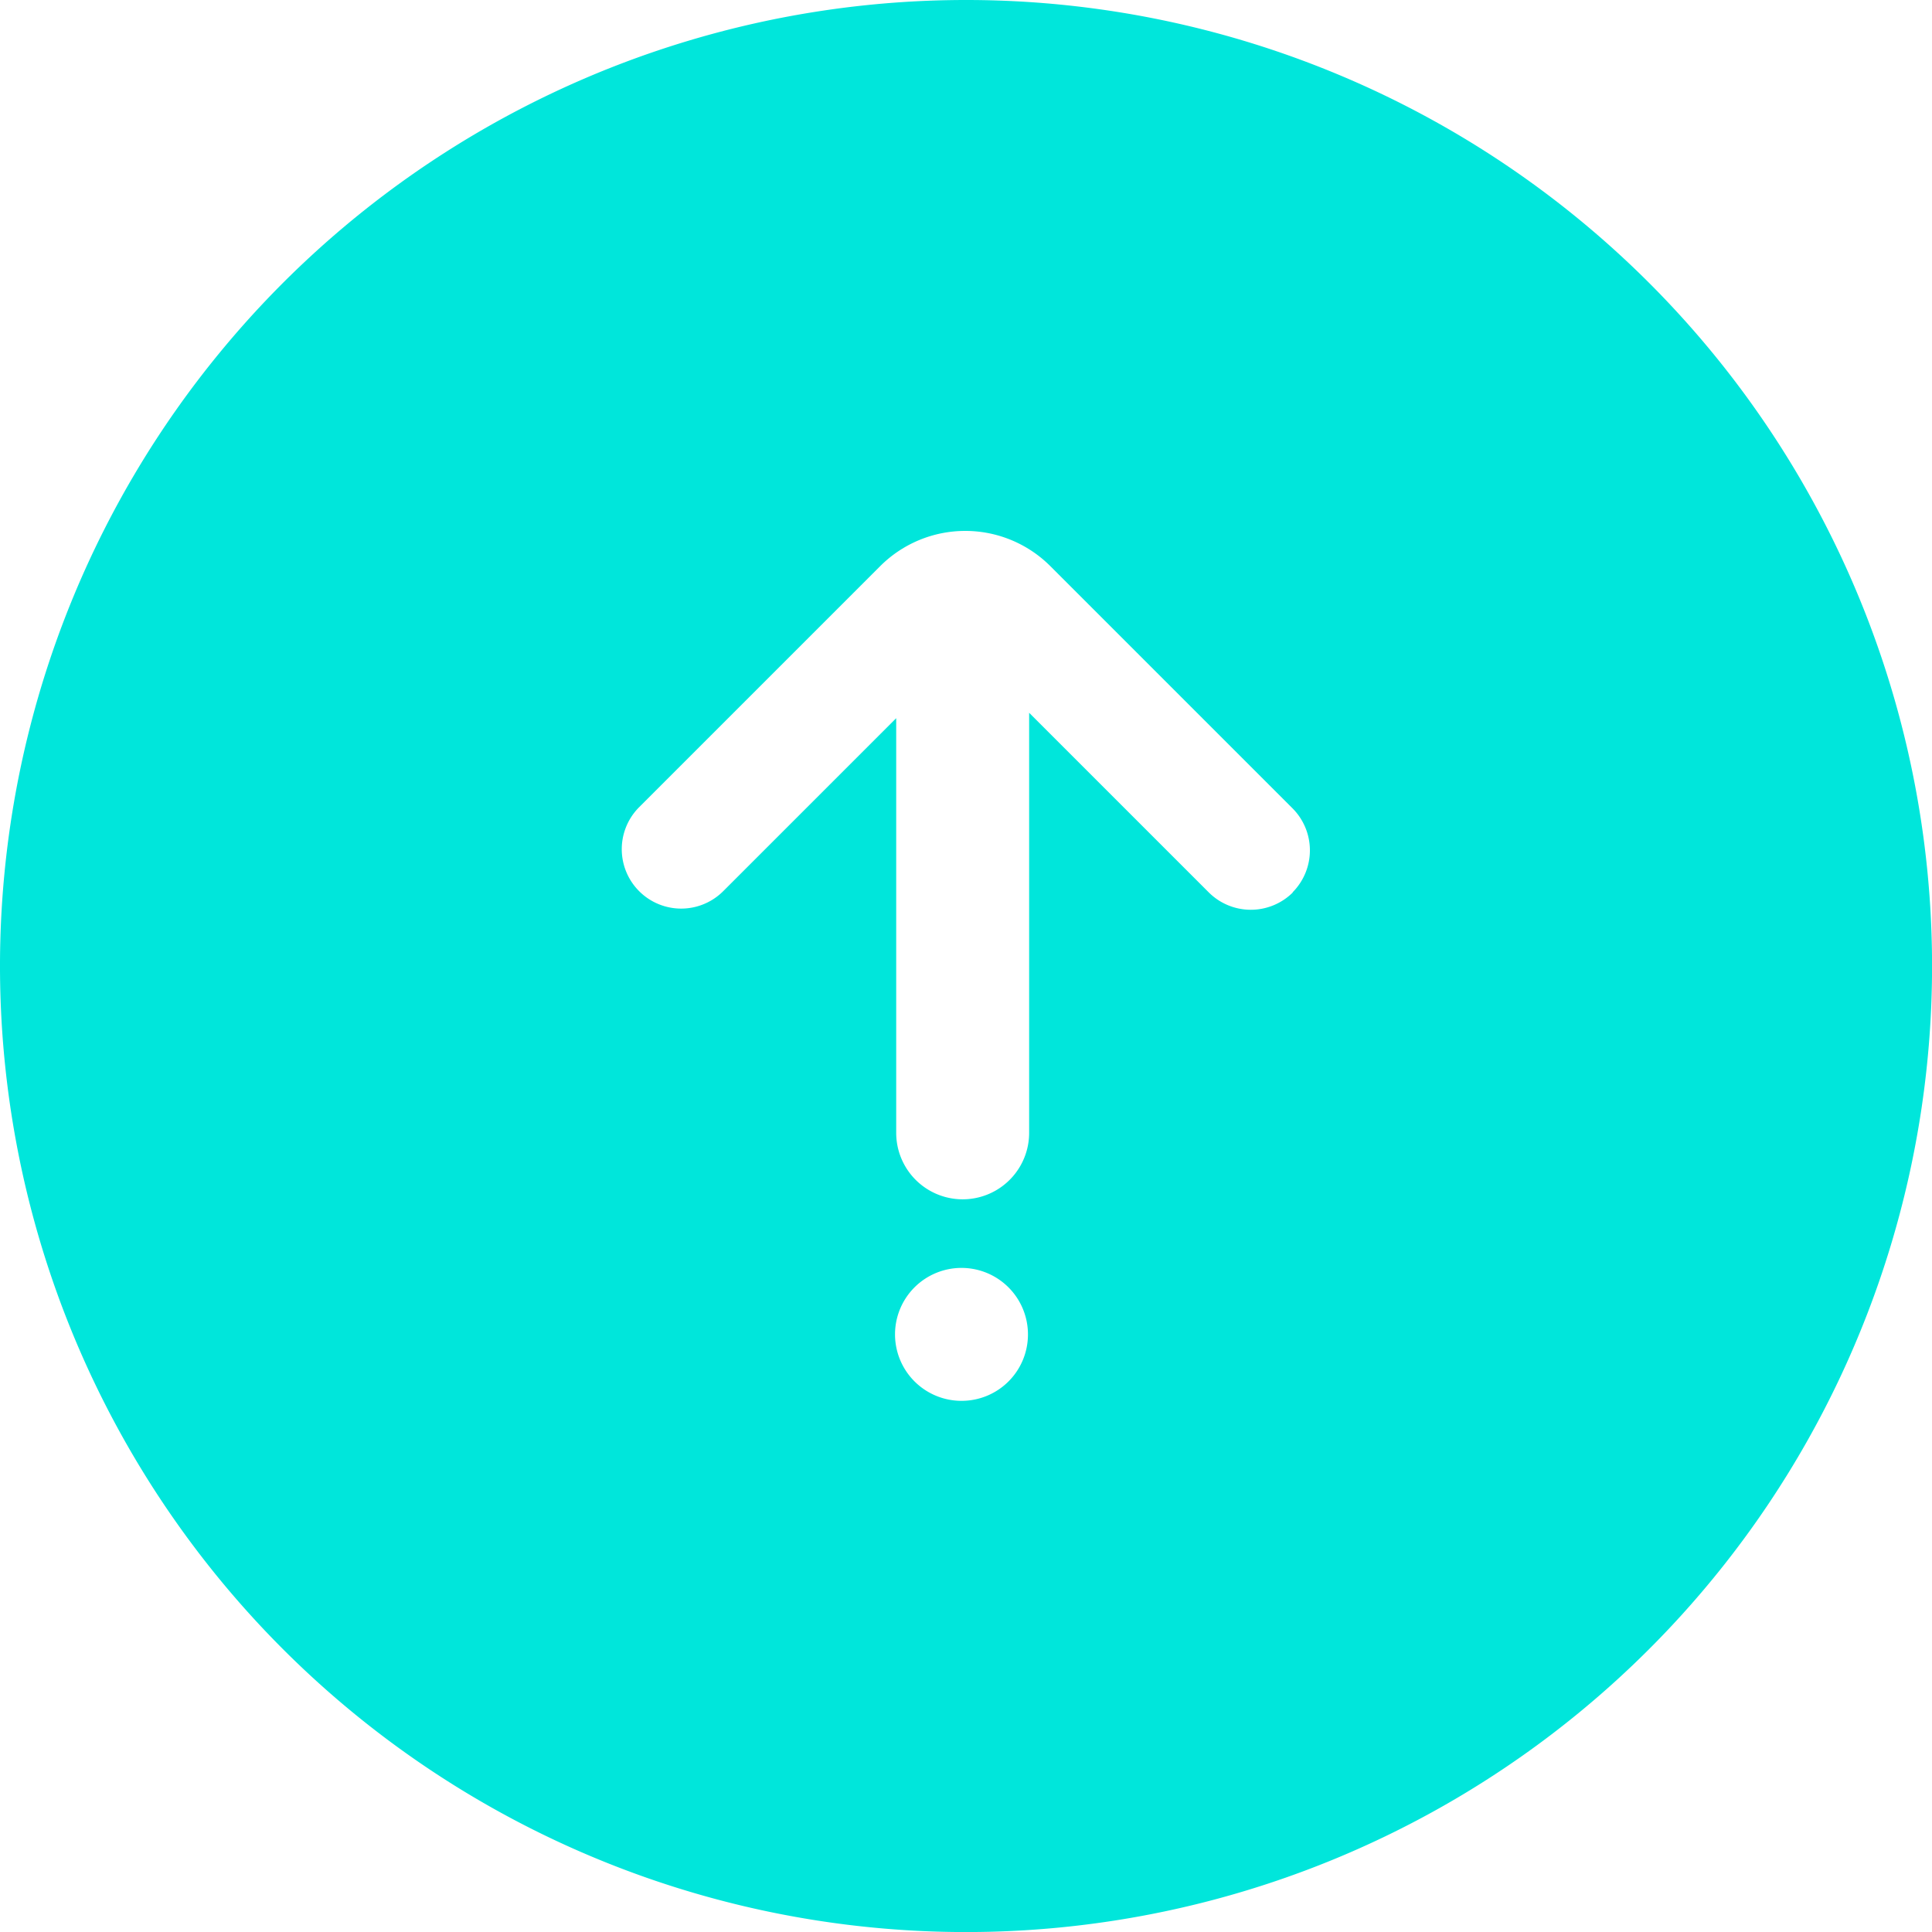 <svg xmlns="http://www.w3.org/2000/svg" width="32.787" height="32.787" viewBox="0 0 32.787 32.787">
  <path id="路径_1643" data-name="路径 1643" d="M121.394,105a16.394,16.394,0,1,0,16.394,16.394A16.393,16.393,0,0,0,121.394,105Zm-.077,23.773a1.128,1.128,0,1,1,1.128-1.128A1.126,1.126,0,0,1,121.317,128.773Zm5.623-8.628a1.011,1.011,0,0,1-1.426,0l-3.049-3.049v7.129a1.128,1.128,0,0,1-2.256,0v-7.037l-2.936,2.936a1.008,1.008,0,0,1-1.426-1.426l4.092-4.092a2.042,2.042,0,0,1,2.884,0l4.112,4.112a1.01,1.01,0,0,1,0,1.426Z" transform="translate(-105 -105)" fill="#00e6db"/>
</svg>
